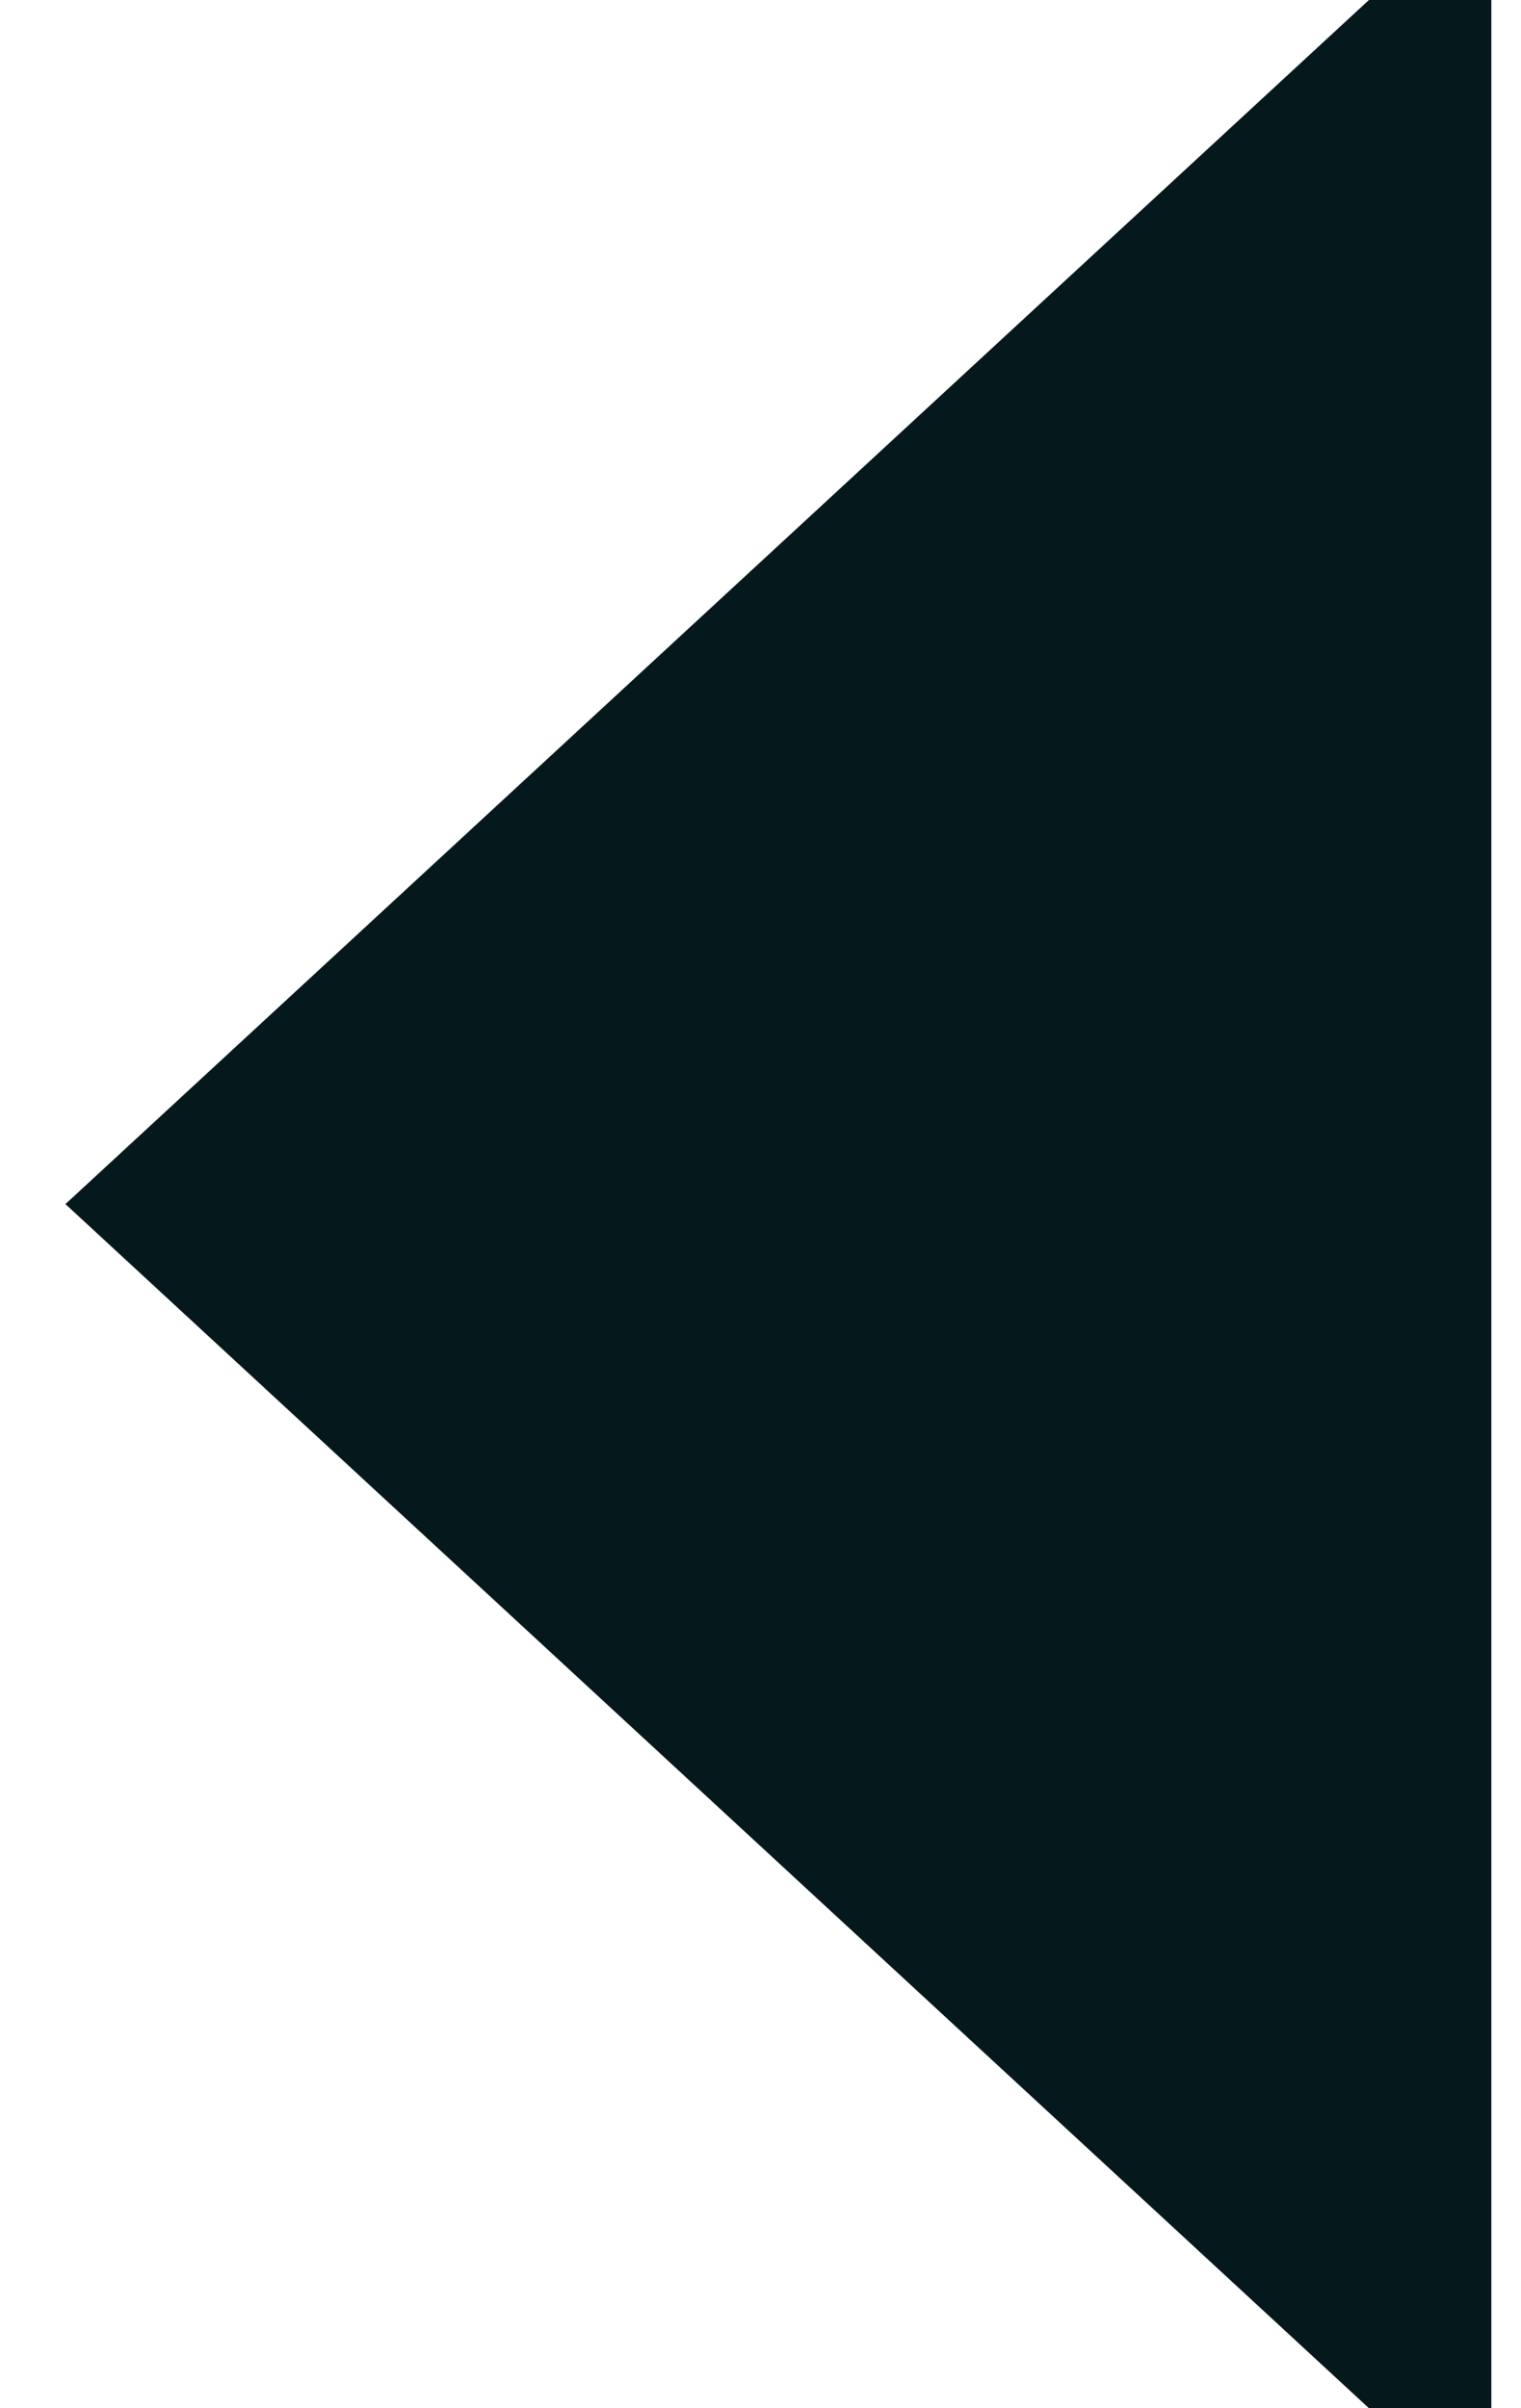 <svg width="12" height="19" viewBox="0 0 12 19" fill="none" xmlns="http://www.w3.org/2000/svg">
<path d="M1.99 9.5L10.766 17.607L10.766 1.393L1.99 9.5Z" fill="#05191D" stroke="#05191D" stroke-width="2"/>
</svg>

